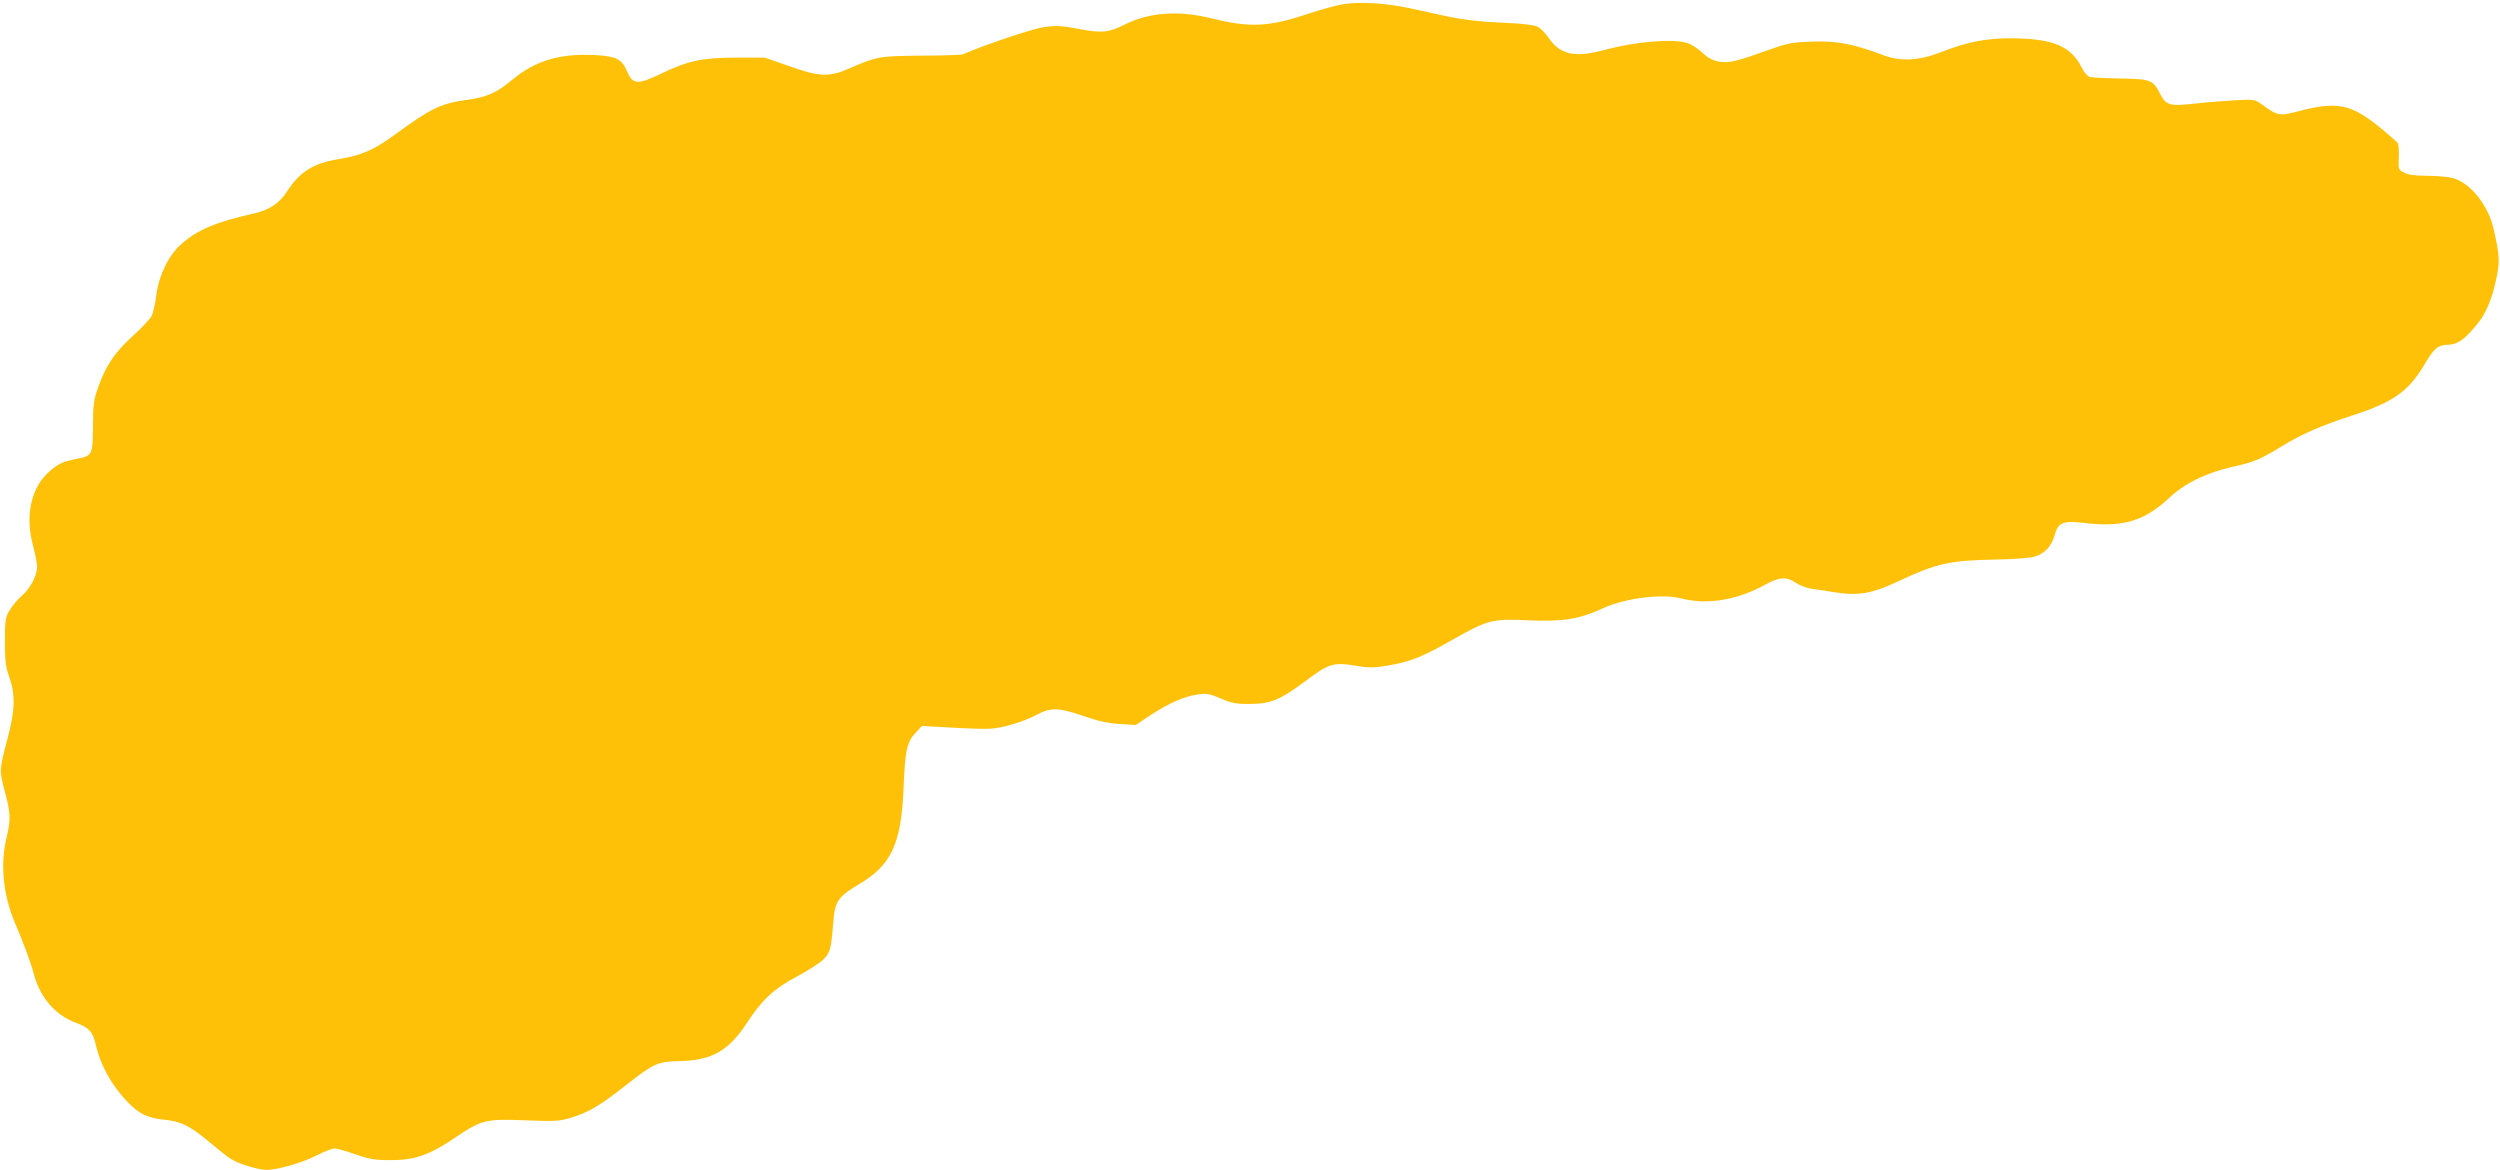 <?xml version="1.0" standalone="no"?>
<!DOCTYPE svg PUBLIC "-//W3C//DTD SVG 20010904//EN"
 "http://www.w3.org/TR/2001/REC-SVG-20010904/DTD/svg10.dtd">
<svg version="1.0" xmlns="http://www.w3.org/2000/svg"
 width="1280pt" height="599pt" viewBox="0 0 1280 599"
 preserveAspectRatio="xMidYMid meet">
<g transform="translate(0,599) scale(0.1,-0.1)"
fill="#ffc107" stroke="none">
<path d="M6881 5969 c-36 -5 -118 -28 -182 -49 -201 -68 -300 -73 -496 -24
-170 42 -320 31 -445 -32 -81 -41 -118 -45 -235 -22 -91 17 -116 18 -180 9
-58 -9 -292 -87 -413 -139 -8 -3 -105 -7 -215 -7 -215 -2 -225 -4 -366 -65
-103 -46 -154 -44 -310 12 l-124 43 -150 0 c-173 -1 -244 -16 -386 -85 -117
-55 -140 -53 -169 16 -27 62 -55 76 -163 82 -181 9 -306 -28 -425 -127 -79
-66 -129 -88 -228 -102 -139 -19 -184 -41 -379 -183 -103 -75 -166 -102 -283
-121 -128 -21 -198 -65 -263 -166 -39 -61 -93 -96 -177 -114 -187 -42 -282
-82 -364 -155 -65 -57 -115 -160 -128 -263 -5 -42 -16 -90 -24 -105 -8 -16
-52 -62 -98 -104 -92 -84 -136 -150 -175 -260 -23 -63 -27 -90 -27 -200 -1
-147 -4 -152 -81 -167 -75 -14 -101 -27 -149 -71 -88 -82 -118 -224 -77 -373
11 -43 21 -92 21 -109 0 -45 -36 -113 -80 -150 -21 -18 -48 -51 -61 -73 -22
-36 -24 -52 -24 -160 0 -99 4 -131 23 -183 31 -88 29 -170 -9 -312 -43 -161
-43 -164 -15 -270 30 -111 32 -145 10 -237 -34 -138 -18 -294 42 -437 44 -102
83 -208 98 -266 32 -118 110 -208 213 -246 68 -25 88 -46 103 -111 24 -107 82
-212 165 -297 56 -59 106 -82 187 -89 84 -8 131 -31 233 -117 44 -37 91 -74
106 -83 38 -25 139 -56 182 -57 57 0 184 36 260 75 37 19 78 35 90 35 12 0 60
-14 107 -30 71 -25 100 -30 180 -30 124 0 198 26 330 115 136 92 156 97 360
89 153 -6 172 -5 236 14 90 28 145 61 279 166 145 113 159 120 274 123 167 4
252 53 346 197 77 118 139 175 255 236 54 29 114 67 133 85 38 37 42 53 53
188 8 112 24 136 131 199 166 98 217 206 229 489 8 195 17 240 60 285 l34 37
148 -8 c81 -5 171 -8 200 -6 65 3 168 34 241 72 71 38 112 37 241 -8 77 -26
127 -37 185 -40 l80 -5 78 52 c91 60 174 96 243 105 42 6 60 2 114 -21 55 -24
78 -29 150 -28 103 0 154 20 277 112 133 99 147 103 281 81 53 -9 84 -8 152 4
114 20 171 43 326 131 182 103 204 109 390 100 176 -8 261 6 382 62 117 53
303 76 405 49 127 -33 283 -7 424 71 73 40 109 43 158 10 20 -14 57 -28 83
-31 26 -3 77 -11 113 -17 122 -20 193 -8 326 55 199 93 262 107 493 112 95 1
183 8 207 15 52 16 86 52 102 108 19 69 42 78 166 63 185 -21 296 13 418 127
82 77 189 130 324 161 116 26 141 36 264 111 99 60 191 100 359 155 203 66
281 122 359 252 54 91 71 106 126 108 48 2 81 25 142 98 49 57 80 128 103 235
20 93 19 117 -12 257 -27 124 -121 241 -212 264 -25 6 -84 11 -131 11 -58 0
-96 5 -116 16 -29 15 -30 17 -27 77 1 34 -1 68 -5 74 -5 7 -47 44 -95 83 -144
116 -215 131 -400 84 -115 -30 -118 -29 -202 32 -33 24 -40 26 -130 21 -52 -3
-146 -10 -208 -17 -131 -15 -151 -10 -181 47 -37 74 -47 78 -200 81 -75 1
-146 5 -158 7 -14 3 -31 22 -44 48 -56 112 -149 150 -364 151 -128 0 -226 -19
-359 -72 -115 -44 -208 -48 -301 -12 -142 54 -232 72 -355 67 -102 -3 -127 -8
-220 -41 -174 -62 -203 -69 -255 -62 -35 6 -58 17 -90 47 -24 22 -58 44 -77
49 -78 23 -267 7 -428 -37 -147 -39 -222 -23 -280 62 -17 25 -43 51 -58 59
-17 8 -83 16 -182 20 -105 4 -192 14 -270 30 -63 14 -157 34 -208 45 -116 25
-248 33 -331 20z"/>
</g>
</svg>
